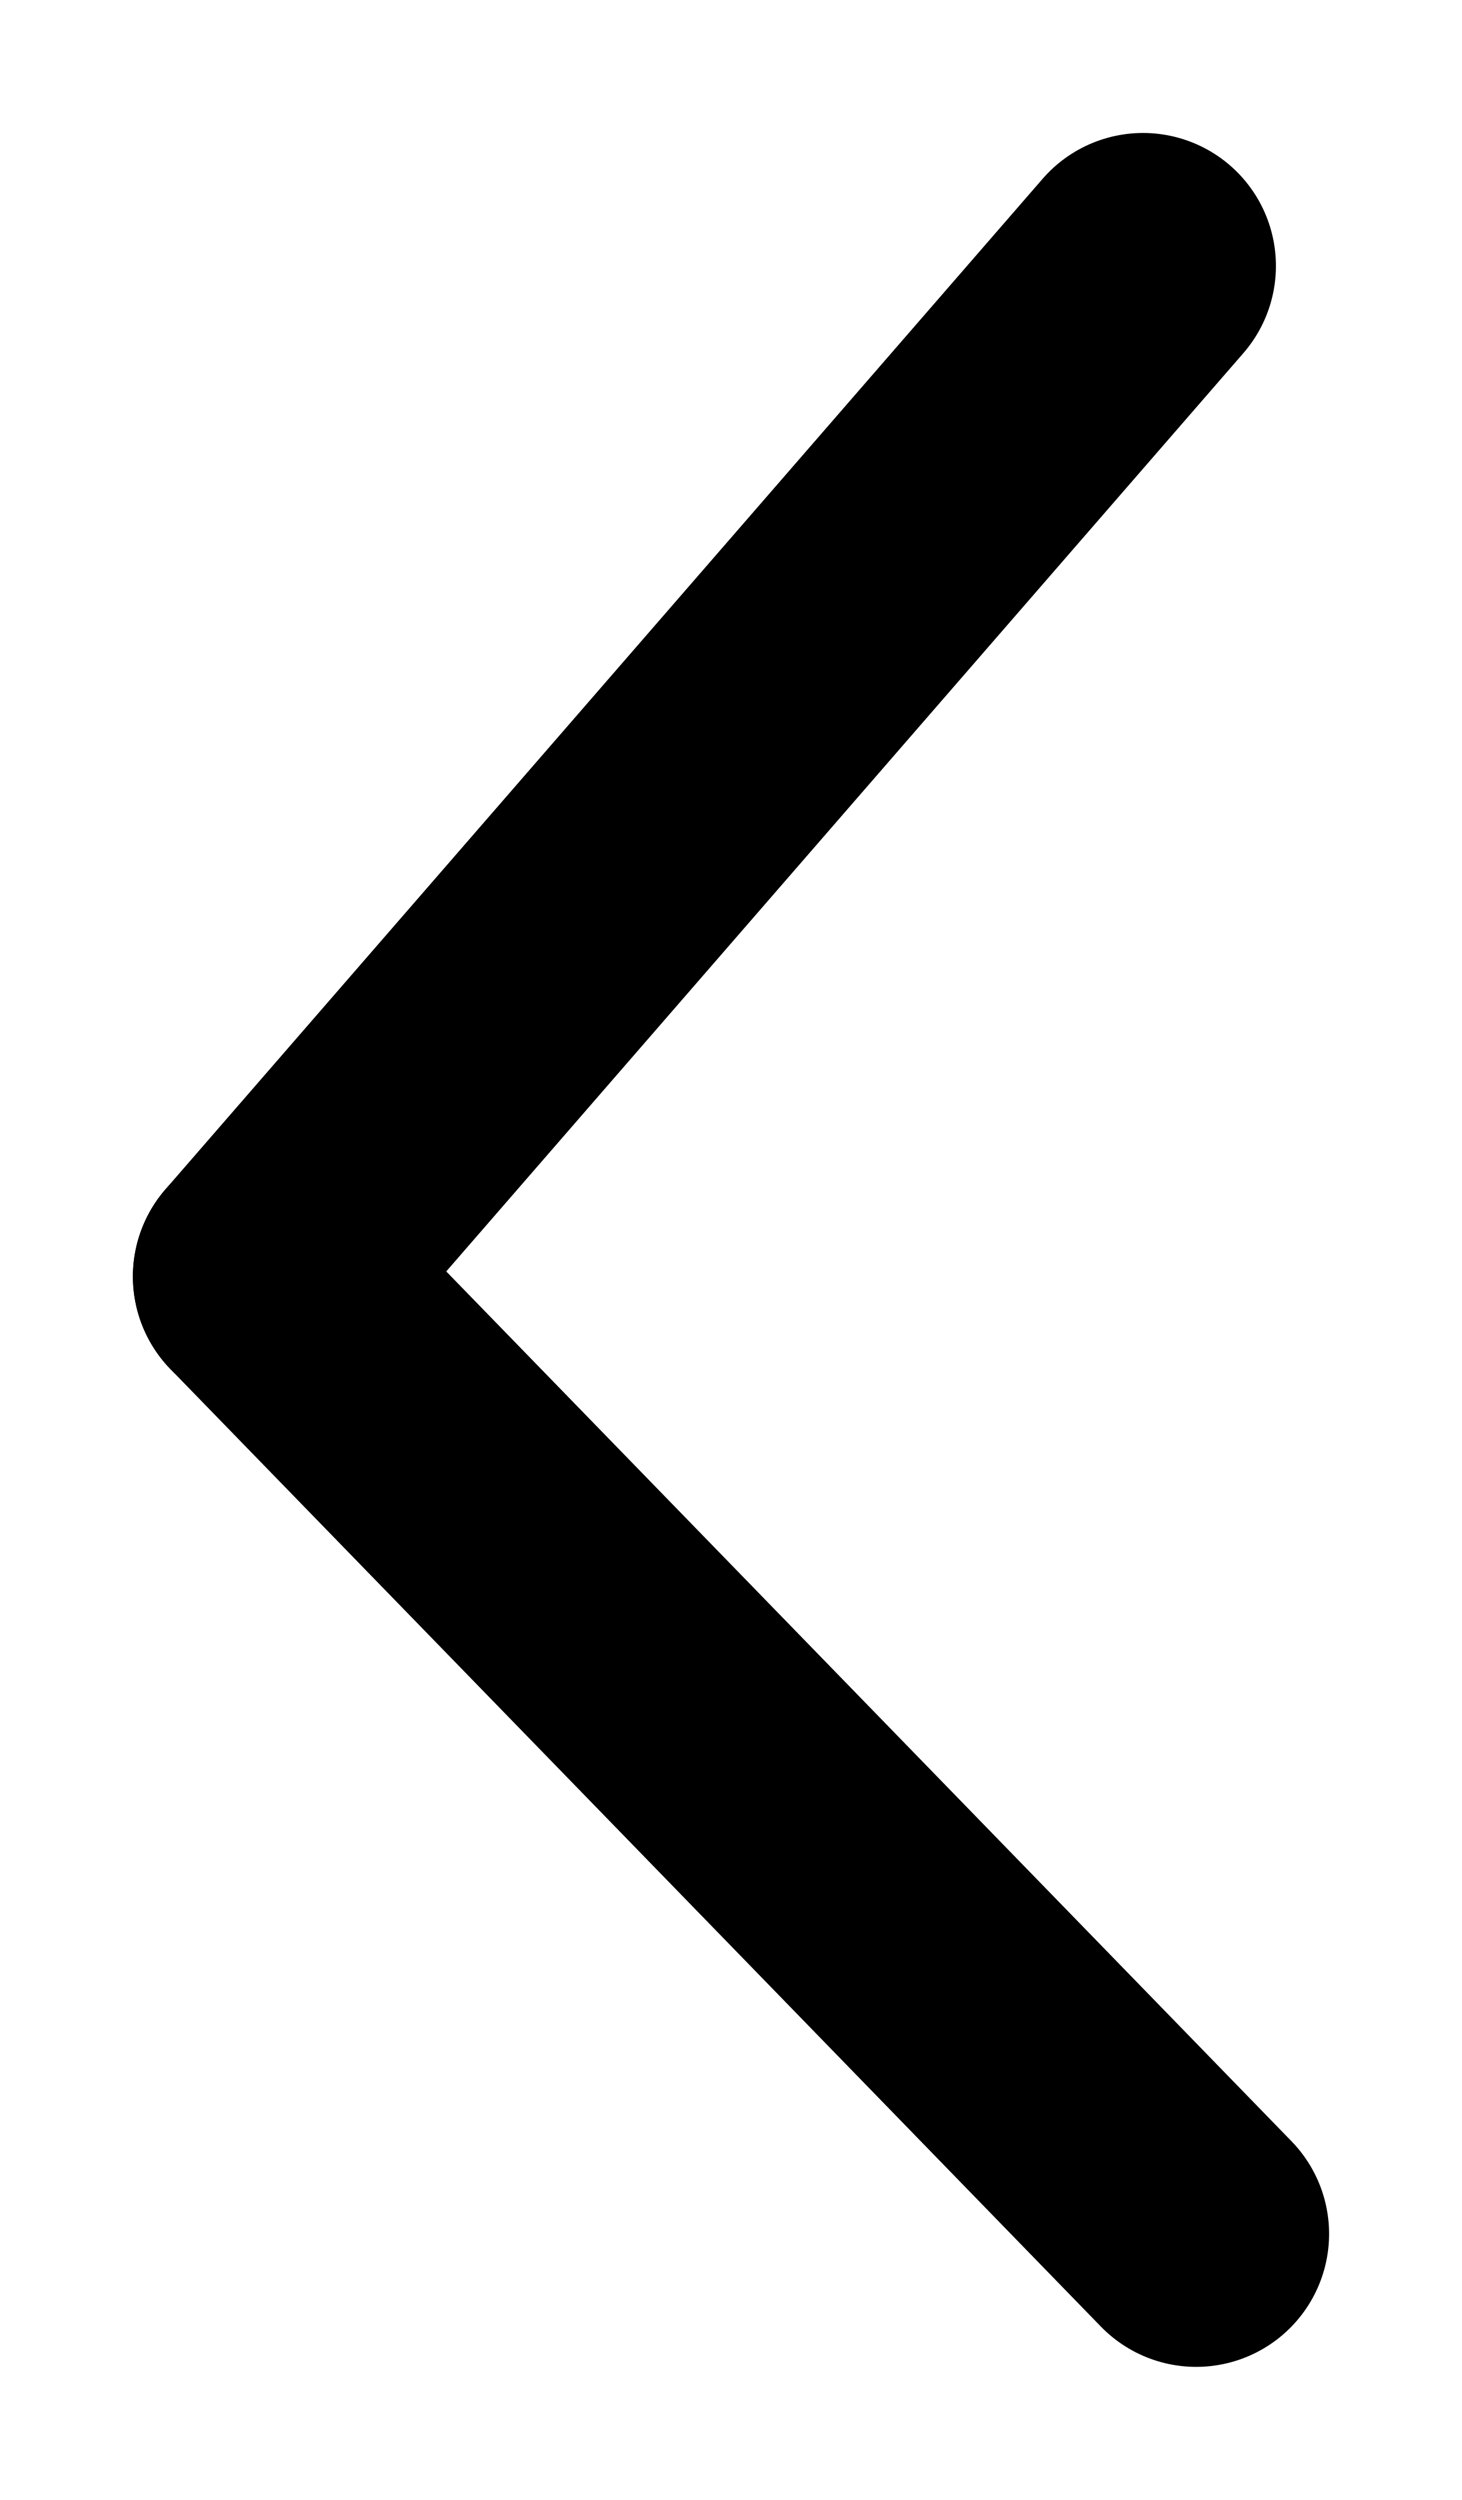 <?xml version="1.0" encoding="utf-8"?>
<svg version="1.1" id="_レイヤー_1" xmlns="http://www.w3.org/2000/svg" xmlns:xlink="http://www.w3.org/1999/xlink" x="0px"
	 y="0px" viewBox="0 0 5.5 9.4" style="enable-background:new 0 0 5.5 9.4;" xml:space="preserve">
<style type="text/css">
	.st0{fill:none;stroke:#000000;stroke-width:1;stroke-linecap:round;stroke-linejoin:round;}
</style>
<g id="_グループ_9">
	<line id="_線_5" class="st0" x1="1" y1="4.8" x2="4.5" y2="8.4"/>
	<line id="_線_5-2" class="st0" x1="1" y1="4.8" x2="4.3" y2="1"/>
</g>
</svg>
